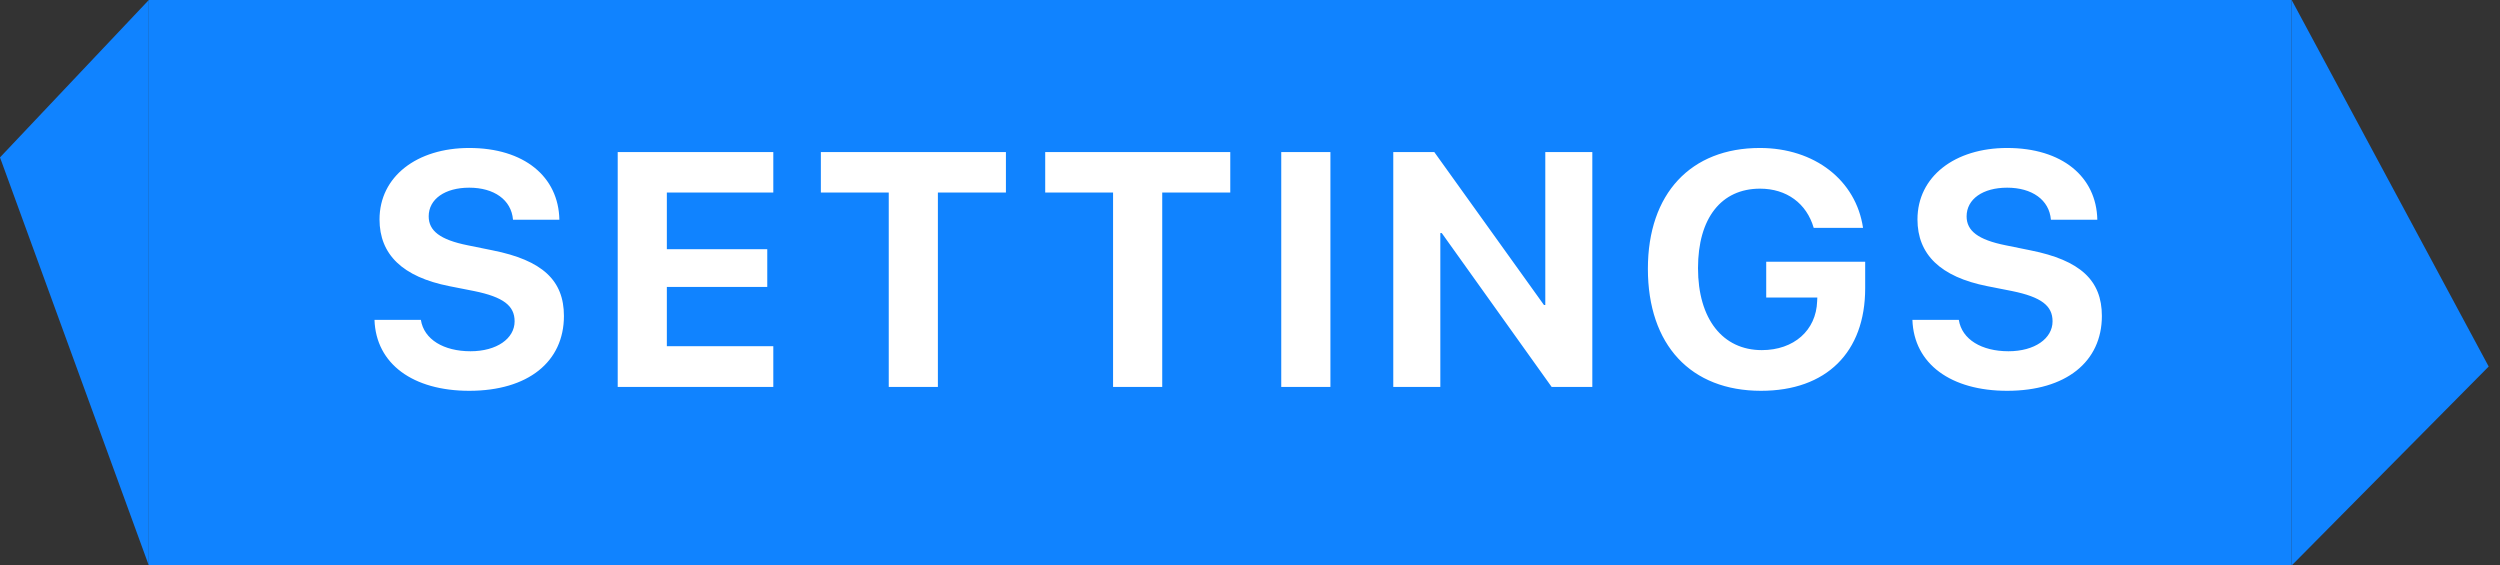 <?xml version="1.0" encoding="UTF-8"?>
<svg width="84px" height="19px" viewBox="0 0 84 19" version="1.1" xmlns="http://www.w3.org/2000/svg" xmlns:xlink="http://www.w3.org/1999/xlink">
    <rect x="0" y="0" width="84" height="19" fill="#333333" stroke="none"/>
    <title>Components/Baddge/Settings</title>
    <g id="Components/Baddge/Settings" stroke="none" stroke-width="1" fill="none" fill-rule="evenodd">
        <polygon id="Right" fill="#1083FF" points="77 1.77635684e-15 83.62 12.315 77 19"></polygon>
        <g id="Group" transform="translate(5, 0)">
            <rect id="Center" fill="#1083FF" x="0" y="0" width="72" height="19"></rect>
            <path d="M10.766,13.131 C12.74,13.131 13.948,12.158 13.948,10.616 C13.948,9.418 13.221,8.745 11.553,8.412 L10.716,8.242 C9.787,8.056 9.404,7.755 9.404,7.269 C9.404,6.689 9.951,6.306 10.766,6.306 C11.597,6.306 12.182,6.711 12.237,7.384 L13.795,7.384 C13.768,5.934 12.609,4.972 10.766,4.972 C9.01,4.972 7.752,5.929 7.752,7.373 C7.752,8.548 8.523,9.303 10.098,9.615 L10.93,9.779 C11.92,9.981 12.291,10.277 12.291,10.796 C12.291,11.376 11.69,11.802 10.809,11.802 C9.912,11.802 9.245,11.409 9.141,10.747 L7.583,10.747 C7.632,12.234 8.884,13.131 10.766,13.131 Z M20.983,13 L20.983,11.633 L17.406,11.633 L17.406,9.642 L20.78,9.642 L20.78,8.373 L17.406,8.373 L17.406,6.47 L20.983,6.47 L20.983,5.109 L15.755,5.109 L15.755,13 L20.983,13 Z M26.513,13 L26.513,6.47 L28.799,6.47 L28.799,5.109 L22.581,5.109 L22.581,6.47 L24.862,6.47 L24.862,13 L26.513,13 Z M34.051,13 L34.051,6.47 L36.337,6.47 L36.337,5.109 L30.119,5.109 L30.119,6.47 L32.399,6.47 L32.399,13 L34.051,13 Z M39.702,13 L39.702,5.109 L38.05,5.109 L38.05,13 L39.702,13 Z M43.395,13 L43.395,7.832 L43.444,7.832 L47.135,13 L48.502,13 L48.502,5.109 L46.922,5.109 L46.922,10.249 L46.878,10.249 L43.192,5.109 L41.814,5.109 L41.814,13 L43.395,13 Z M54.17,13.131 C56.368,13.131 57.67,11.835 57.67,9.686 L57.67,8.795 L54.345,8.795 L54.345,9.998 L56.062,9.998 L56.056,10.123 C56.023,11.102 55.274,11.764 54.197,11.764 C52.884,11.764 52.053,10.72 52.053,9.008 C52.053,7.329 52.835,6.339 54.137,6.339 C55.028,6.339 55.701,6.831 55.941,7.657 L57.598,7.657 C57.363,6.06 55.974,4.972 54.131,4.972 C51.812,4.972 50.369,6.503 50.369,9.03 C50.369,11.595 51.812,13.131 54.17,13.131 Z M62.44,13.131 C64.414,13.131 65.623,12.158 65.623,10.616 C65.623,9.418 64.895,8.745 63.227,8.412 L62.391,8.242 C61.461,8.056 61.078,7.755 61.078,7.269 C61.078,6.689 61.625,6.306 62.44,6.306 C63.271,6.306 63.856,6.711 63.911,7.384 L65.47,7.384 C65.442,5.934 64.283,4.972 62.44,4.972 C60.684,4.972 59.427,5.929 59.427,7.373 C59.427,8.548 60.198,9.303 61.773,9.615 L62.604,9.779 C63.594,9.981 63.966,10.277 63.966,10.796 C63.966,11.376 63.364,11.802 62.484,11.802 C61.587,11.802 60.92,11.409 60.816,10.747 L59.257,10.747 C59.306,12.234 60.559,13.131 62.44,13.131 Z" id="SETTINGS" fill="#FFFFFF" fill-rule="nonzero"></path>
        </g>
        <polygon id="Left" fill="#1083FF" points="5 0 5 19 0 5.289"></polygon>
    </g>
</svg>